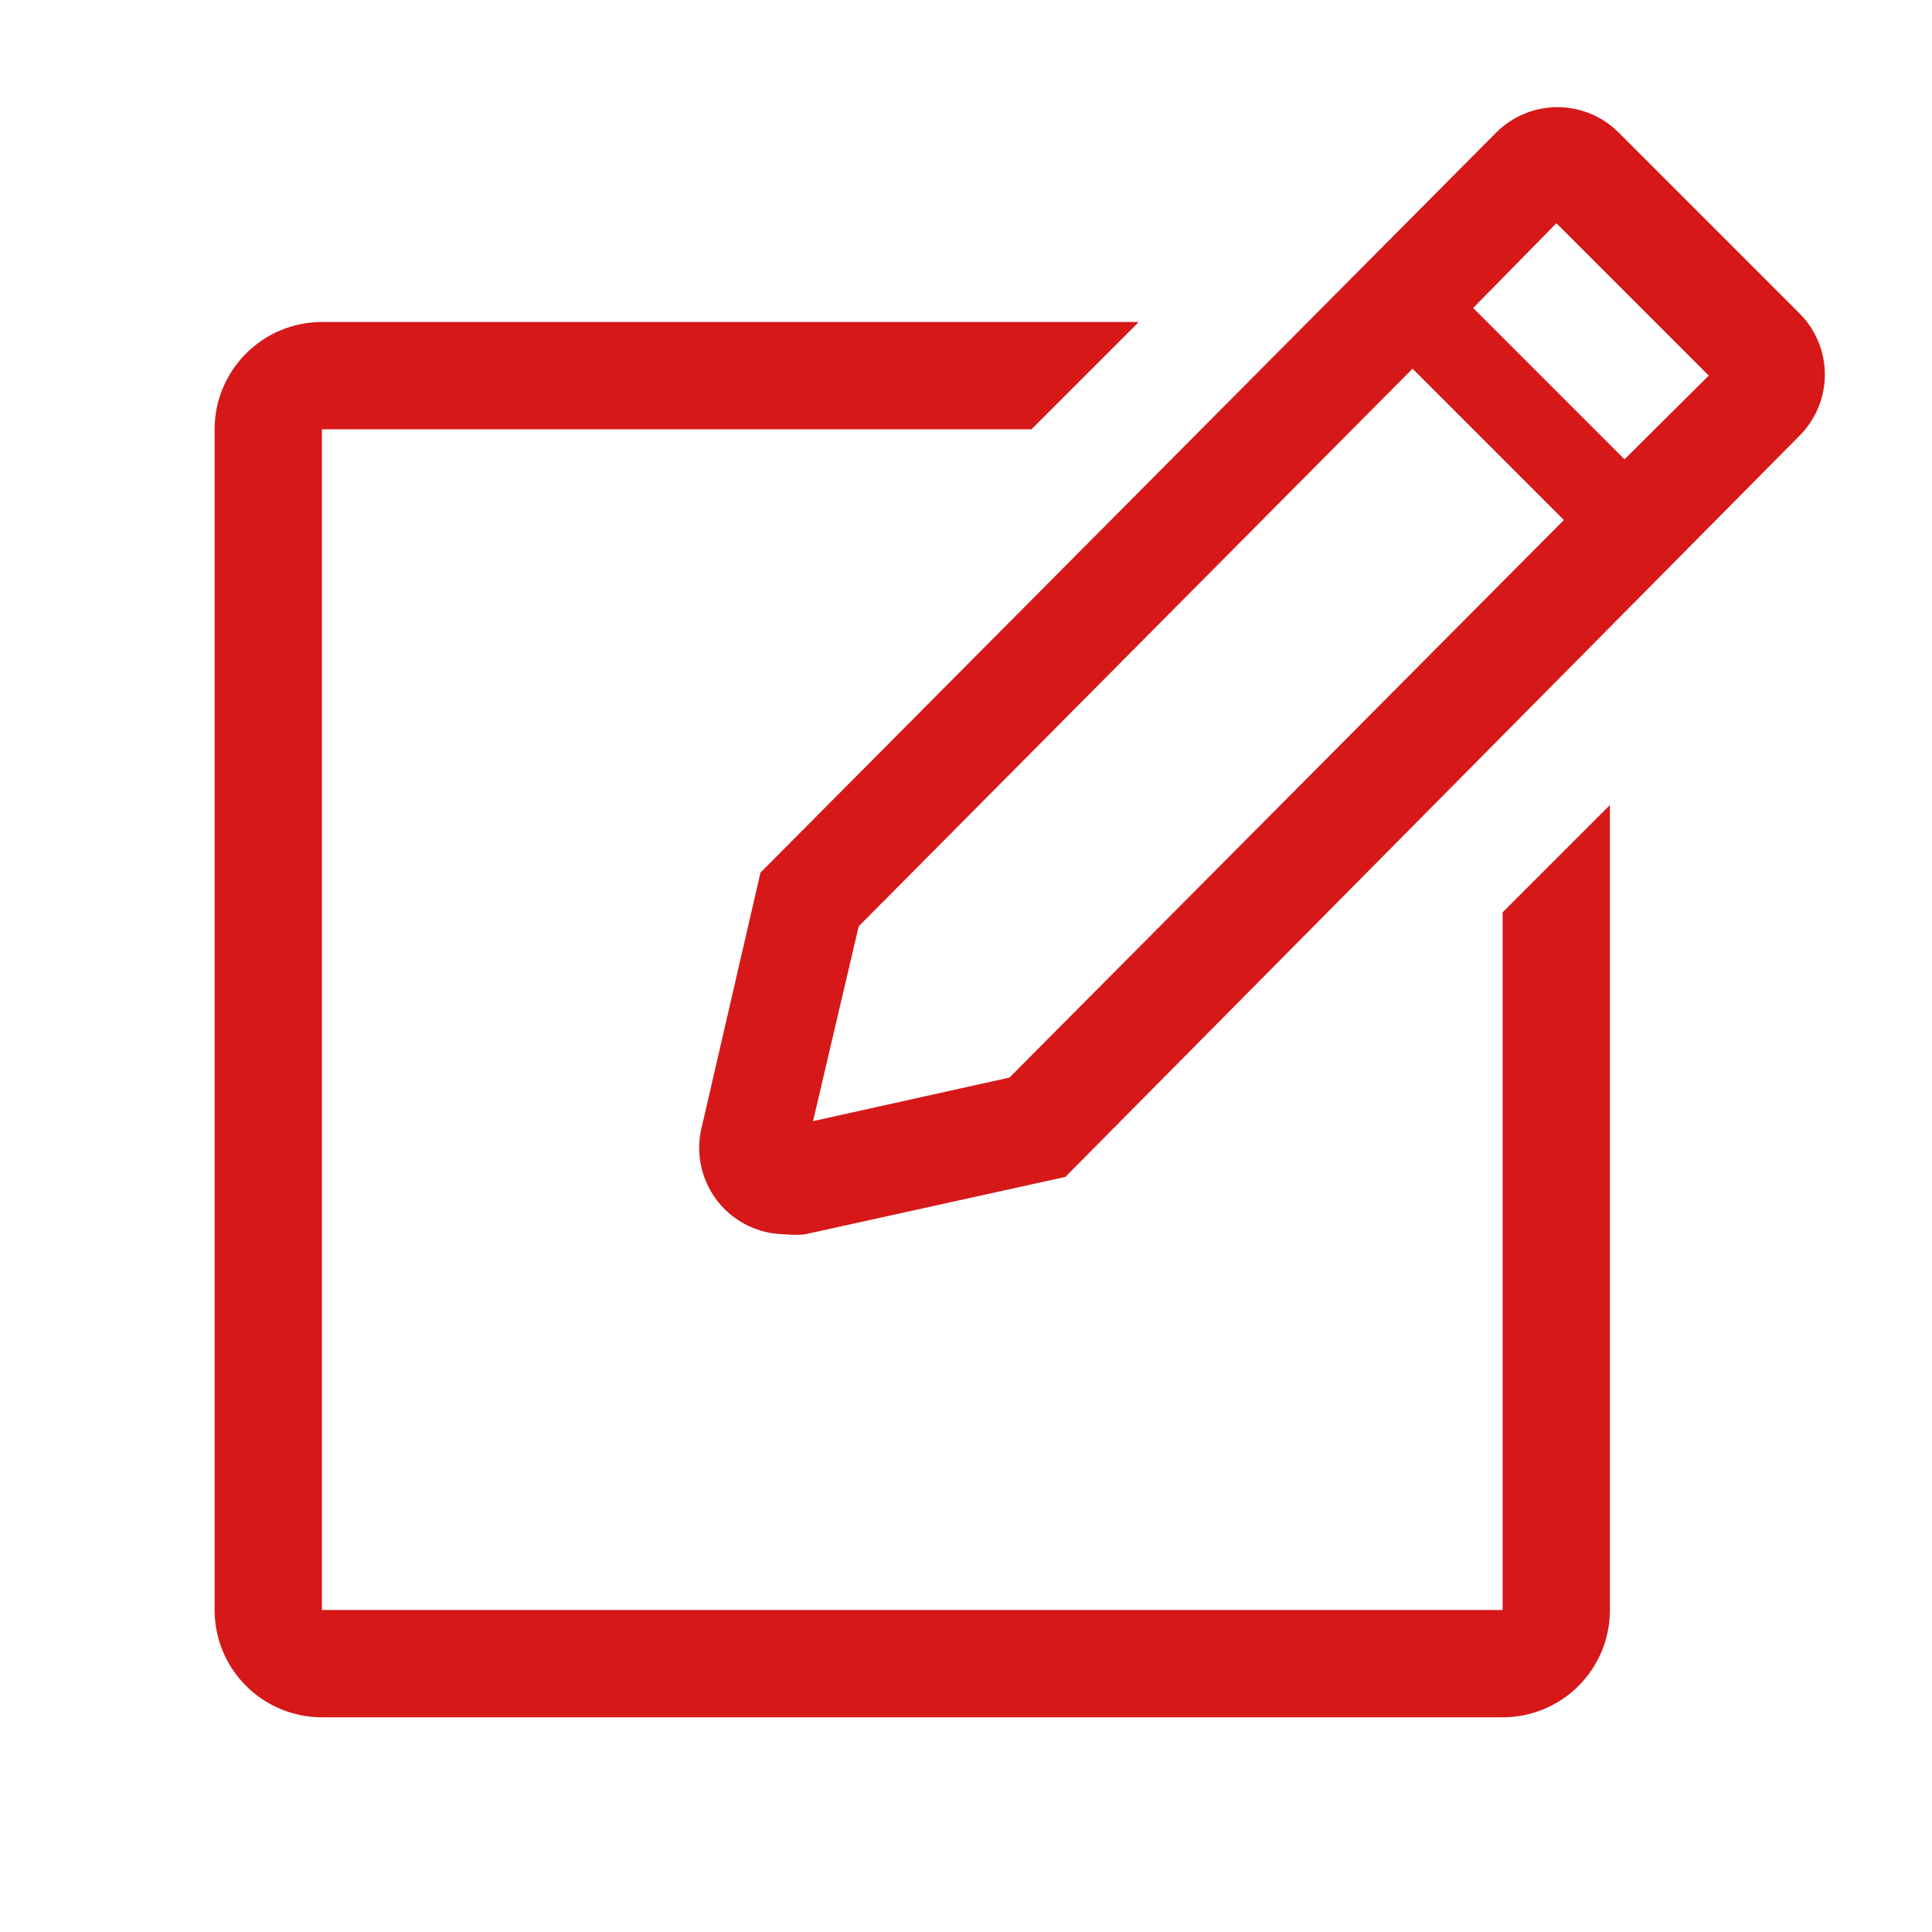 <svg width="24" height="24" viewBox="0 0 24 24" fill="none" xmlns="http://www.w3.org/2000/svg">
<g clip-path="url(#clip0_1279_10547)">
<path d="M18.666 20H3.999V5.333H12.813L14.146 4H3.999C3.646 4 3.307 4.14 3.057 4.391C2.806 4.641 2.666 4.98 2.666 5.333V20C2.666 20.354 2.806 20.693 3.057 20.943C3.307 21.193 3.646 21.333 3.999 21.333H18.666C19.02 21.333 19.359 21.193 19.609 20.943C19.859 20.693 19.999 20.354 19.999 20V10L18.666 11.333V20Z" fill="#D61818"/>
<path d="M22.354 3.893L20.107 1.646C20.007 1.546 19.889 1.467 19.758 1.413C19.628 1.359 19.488 1.331 19.347 1.331C19.206 1.331 19.066 1.359 18.936 1.413C18.805 1.467 18.687 1.546 18.587 1.646L9.447 10.84L8.707 14.046C8.675 14.202 8.679 14.362 8.717 14.516C8.755 14.67 8.826 14.814 8.926 14.937C9.026 15.06 9.152 15.159 9.296 15.228C9.439 15.296 9.595 15.332 9.754 15.333C9.836 15.342 9.918 15.342 10 15.333L13.234 14.62L22.354 5.413C22.454 5.313 22.533 5.195 22.587 5.065C22.641 4.934 22.669 4.794 22.669 4.653C22.669 4.512 22.641 4.372 22.587 4.242C22.533 4.111 22.454 3.993 22.354 3.893ZM12.54 13.386L10.1 13.927L10.667 11.507L17.547 4.58L19.427 6.46L12.54 13.386ZM20.18 5.706L18.3 3.826L19.334 2.773L21.227 4.666L20.18 5.706Z" fill="#D61818"/>
</g>
<defs>
<clipPath id="clip0_1279_10547">
<rect width="24" height="24" fill="white"/>
</clipPath>
</defs>
</svg>
